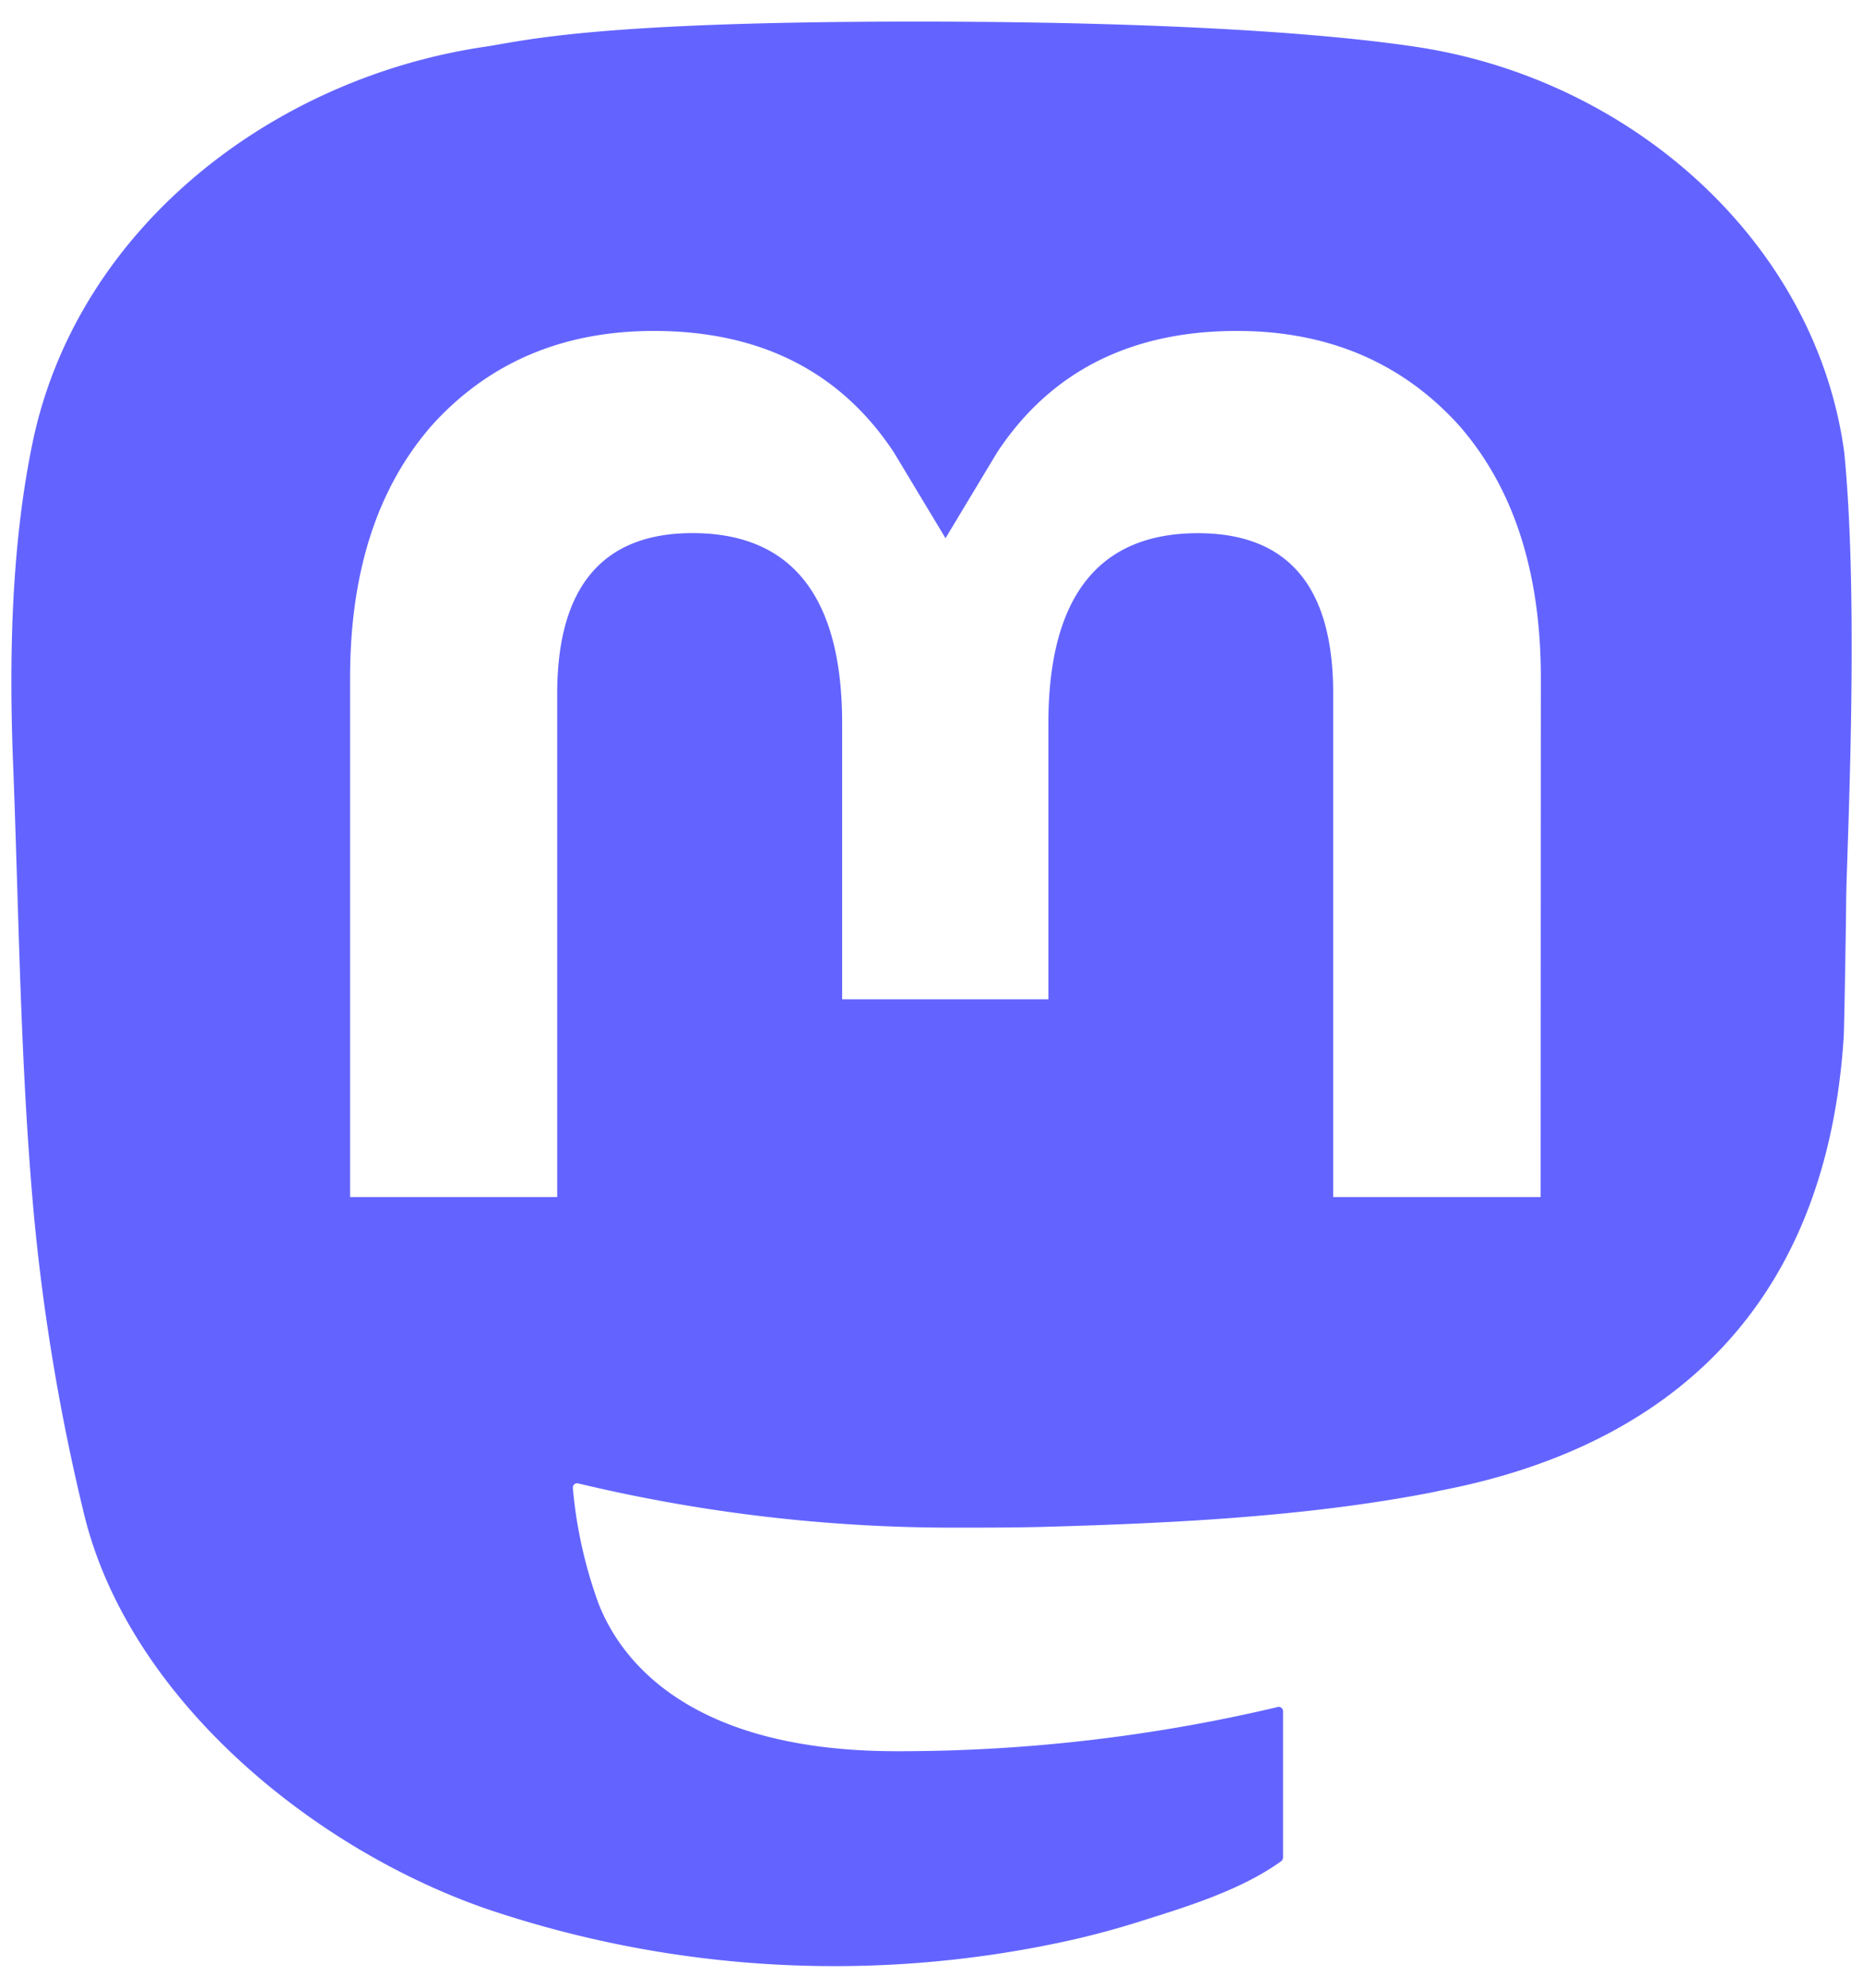 <svg fill="#6364FF" width="15" height="16" role="img" viewBox="0 0 23 24" xmlns="http://www.w3.org/2000/svg"><title>Mastodon</title><path d="M22.768 5.313c-0.35-2.578-2.617-4.61-5.304-5.004C17.01 0.242 15.292 0 11.313 0h-0.03c-3.98 0-4.835 0.242-5.288 0.309C3.382 0.692 0.996 2.518 0.417 5.127 0.14 6.412 0.11 7.837 0.161 9.143c0.074 1.874 0.088 3.745 0.26 5.611 0.118 1.24 0.325 2.47 0.62 3.68 0.55 2.237 2.777 4.098 4.96 4.857 2.336 0.792 4.849 0.923 7.256 0.38 0.265-0.061 0.527-0.132 0.786-0.213 0.585-0.184 1.27-0.39 1.774-0.753a0.057 0.057 0 0 0 0.023-0.043v-1.809a0.052 0.052 0 0 0-0.02-0.041 0.053 0.053 0 0 0-0.046-0.01 20.282 20.282 0 0 1-4.709 0.545c-2.73 0-3.463-1.284-3.674-1.818a5.593 5.593 0 0 1-0.319-1.433 0.053 0.053 0 0 1 0.066-0.054c1.517 0.363 3.072 0.546 4.632 0.546 0.376 0 0.75 0 1.125-0.01 1.57-0.044 3.224-0.124 4.768-0.422 0.038-0.008 0.077-0.015 0.11-0.024 2.435-0.464 4.753-1.92 4.989-5.604 0.008-0.145 0.03-1.52 0.03-1.67 0.002-0.512 0.167-3.63-0.024-5.545z m-3.748 9.195h-2.561V8.29c0-1.309-0.55-1.976-1.67-1.976-1.23 0-1.846 0.79-1.846 2.35v3.403h-2.546V8.663c0-1.56-0.617-2.35-1.848-2.35-1.112 0-1.668 0.668-1.67 1.977v6.218H4.322V8.102c0-1.31 0.337-2.35 1.011-3.12 0.696-0.77 1.608-1.164 2.74-1.164 1.311 0 2.302 0.5 2.962 1.498l0.638 1.06 0.638-1.06c0.66-0.999 1.65-1.498 2.96-1.498 1.13 0 2.043 0.395 2.74 1.164 0.675 0.77 1.012 1.81 1.012 3.12z"/></svg>